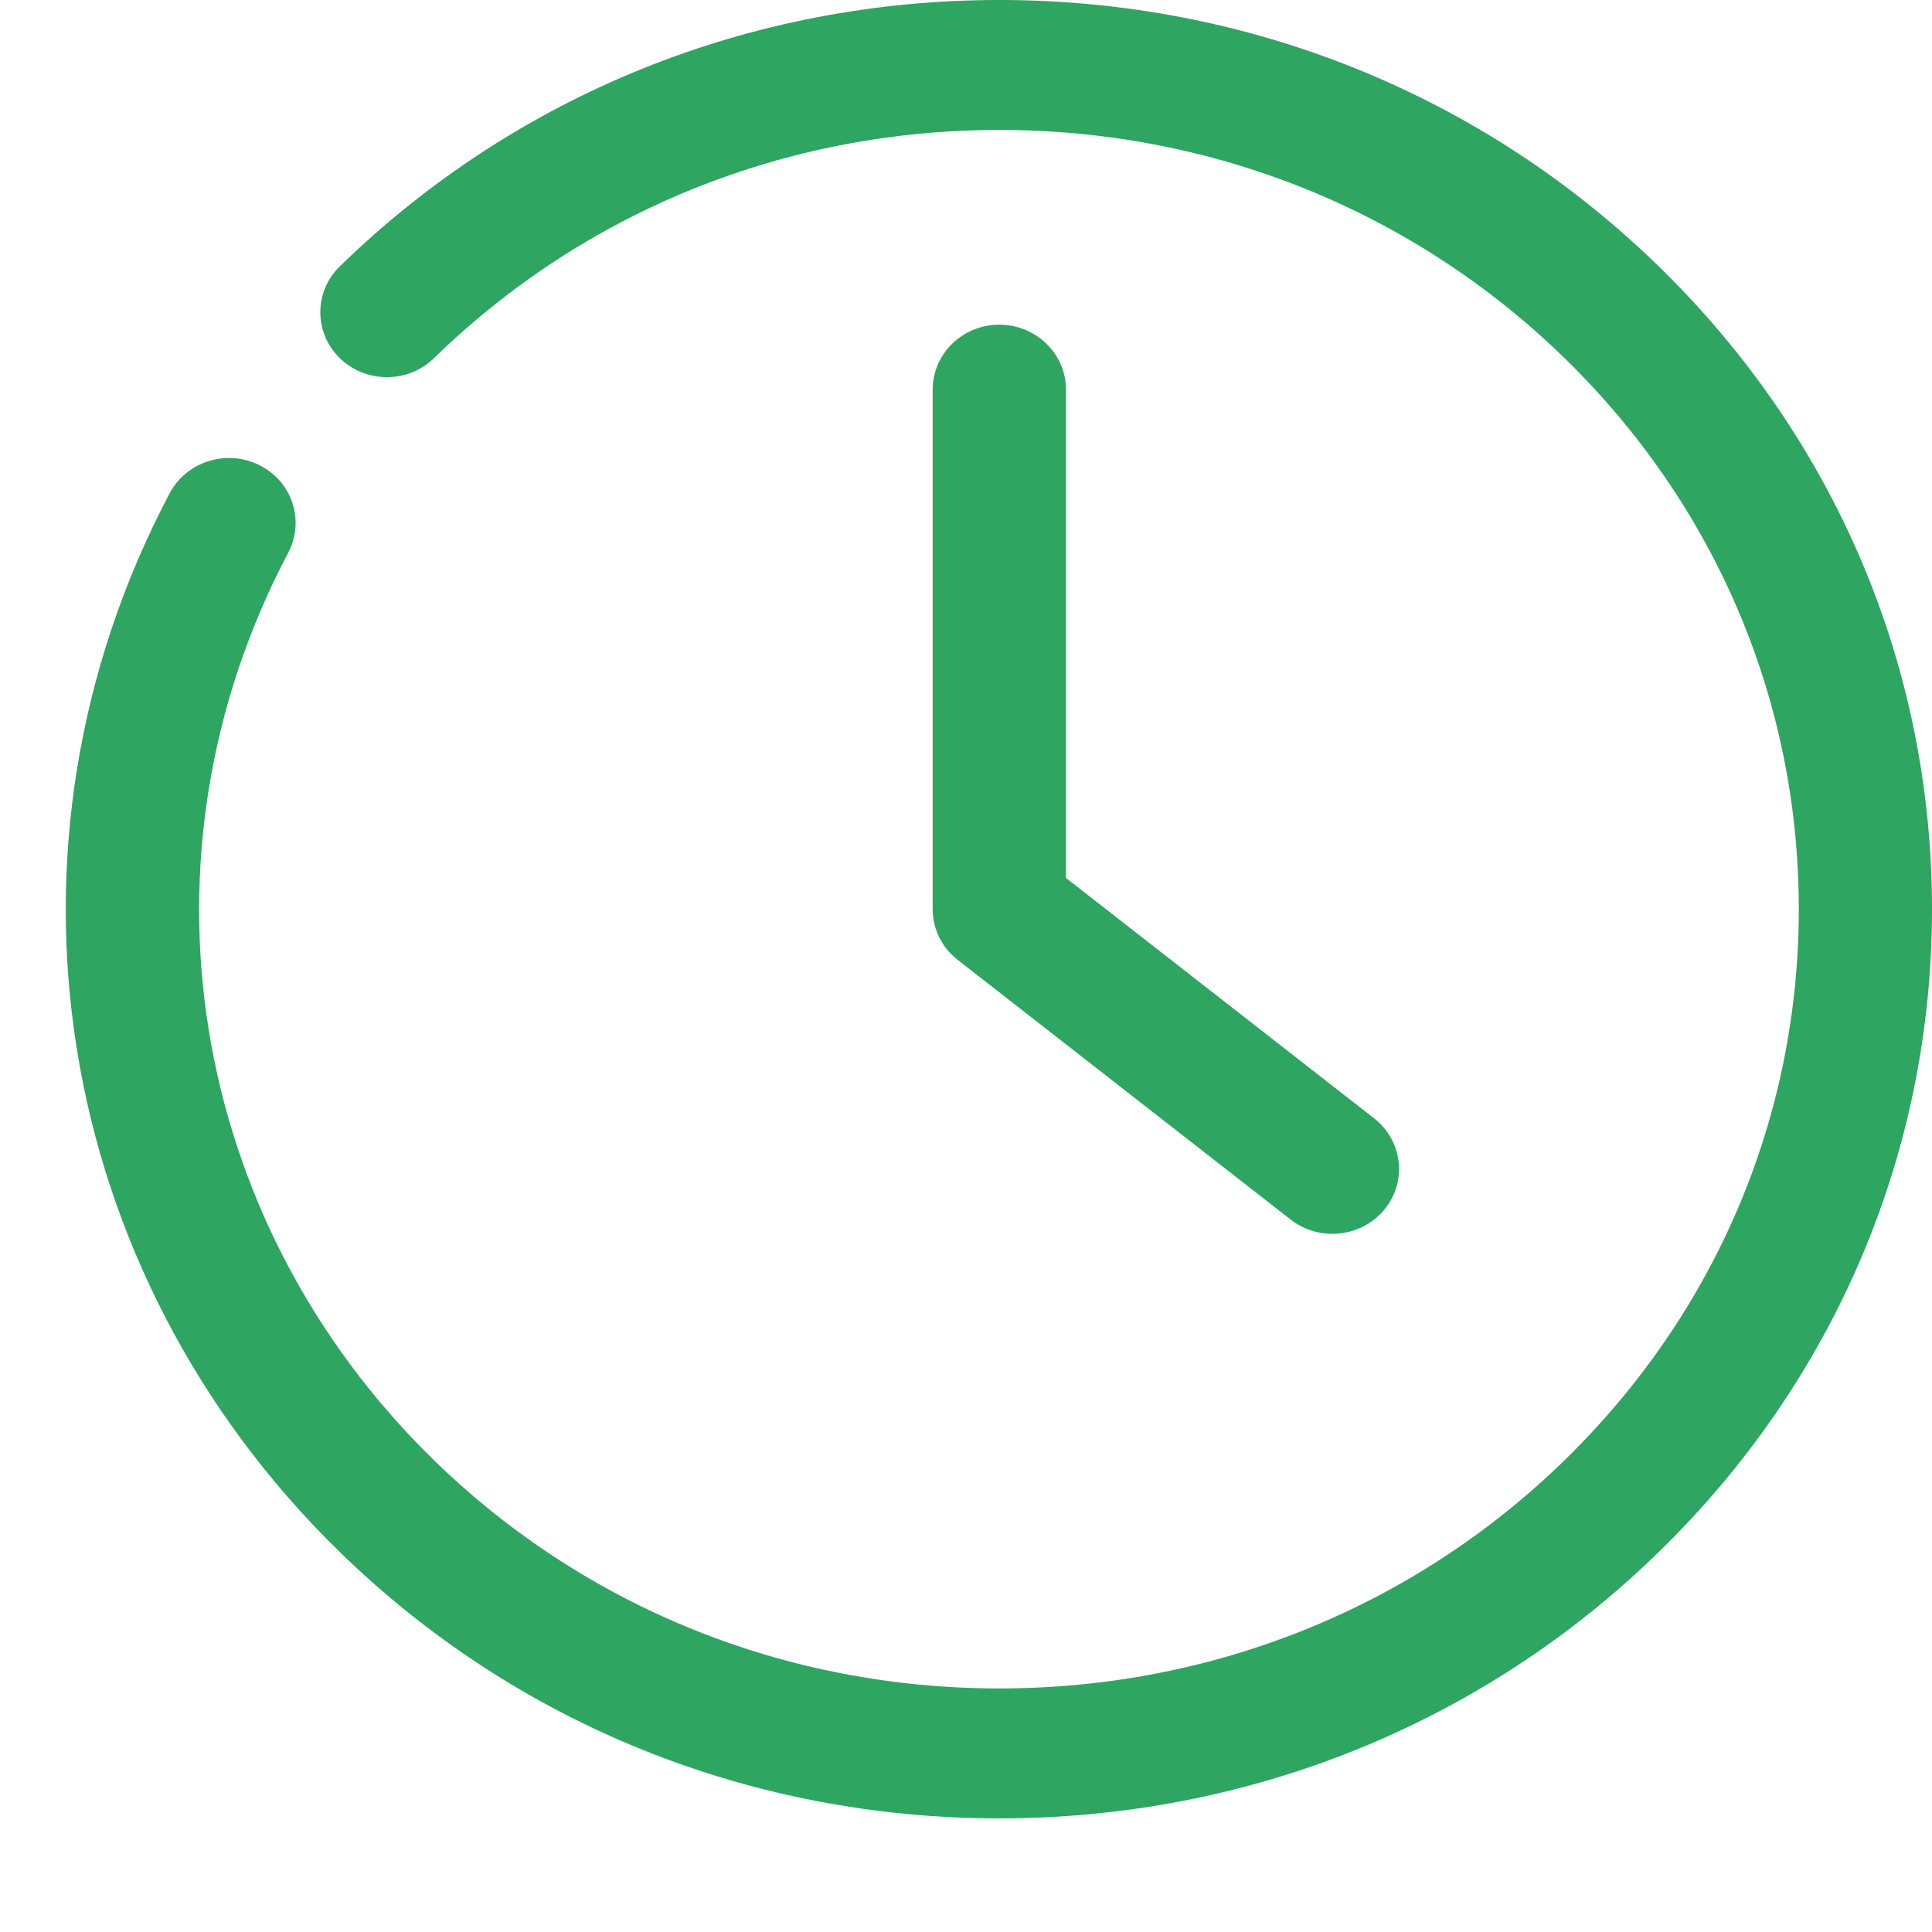 <?xml version="1.0" encoding="UTF-8"?>
<svg width="16px" height="16px" viewBox="0 0 16 16" version="1.1" xmlns="http://www.w3.org/2000/svg" xmlns:xlink="http://www.w3.org/1999/xlink">
    <!-- Generator: Sketch 48.1 (47250) - http://www.bohemiancoding.com/sketch -->
    <title>1470868232_alarm_alert_clock_event_history_schedule_time_watch</title>
    <desc>Created with Sketch.</desc>
    <defs></defs>
    <g id="http://www.designplzen.cz" stroke="none" stroke-width="1" fill="none" fill-rule="evenodd" transform="translate(-234, -12)">
        <g id="Group-4" transform="translate(234, 12)" fill="#2EA561" fill-rule="nonzero">
            <g id="Group-13">
                <g id="1470868232_alarm_alert_clock_event_history_schedule_time_watch">
                    <path d="M8.276,15.059 C6.212,15.059 4.273,14.276 2.814,12.853 C0.43,10.529 -0.137,7.005 1.405,4.085 C1.545,3.821 1.877,3.717 2.148,3.852 C2.42,3.988 2.526,4.312 2.387,4.577 C1.065,7.08 1.55,10.1 3.594,12.093 C4.845,13.312 6.507,13.983 8.276,13.983 C10.044,13.983 11.707,13.312 12.957,12.093 C14.207,10.874 14.897,9.253 14.897,7.529 C14.897,5.805 14.208,4.185 12.957,2.966 C11.706,1.747 10.045,1.076 8.276,1.076 C6.507,1.076 4.845,1.747 3.594,2.966 C3.379,3.176 3.03,3.176 2.814,2.966 C2.599,2.756 2.599,2.416 2.814,2.206 C4.273,0.784 6.212,0 8.276,0 C10.339,0 12.279,0.784 13.737,2.206 C15.197,3.628 16,5.518 16,7.529 C16,9.54 15.197,11.431 13.737,12.853 C12.279,14.276 10.339,15.059 8.276,15.059 Z" id="Shape"></path>
                    <path d="M11.034,10.218 C10.913,10.218 10.792,10.18 10.69,10.101 L7.931,7.949 C7.8,7.847 7.724,7.693 7.724,7.529 L7.724,3.227 C7.724,2.93 7.971,2.689 8.276,2.689 C8.58,2.689 8.828,2.93 8.828,3.227 L8.828,7.271 L11.379,9.261 C11.617,9.447 11.656,9.785 11.465,10.017 C11.356,10.149 11.196,10.218 11.034,10.218 Z" id="Shape"></path>
                </g>
            </g>
        </g>
    </g>
</svg>